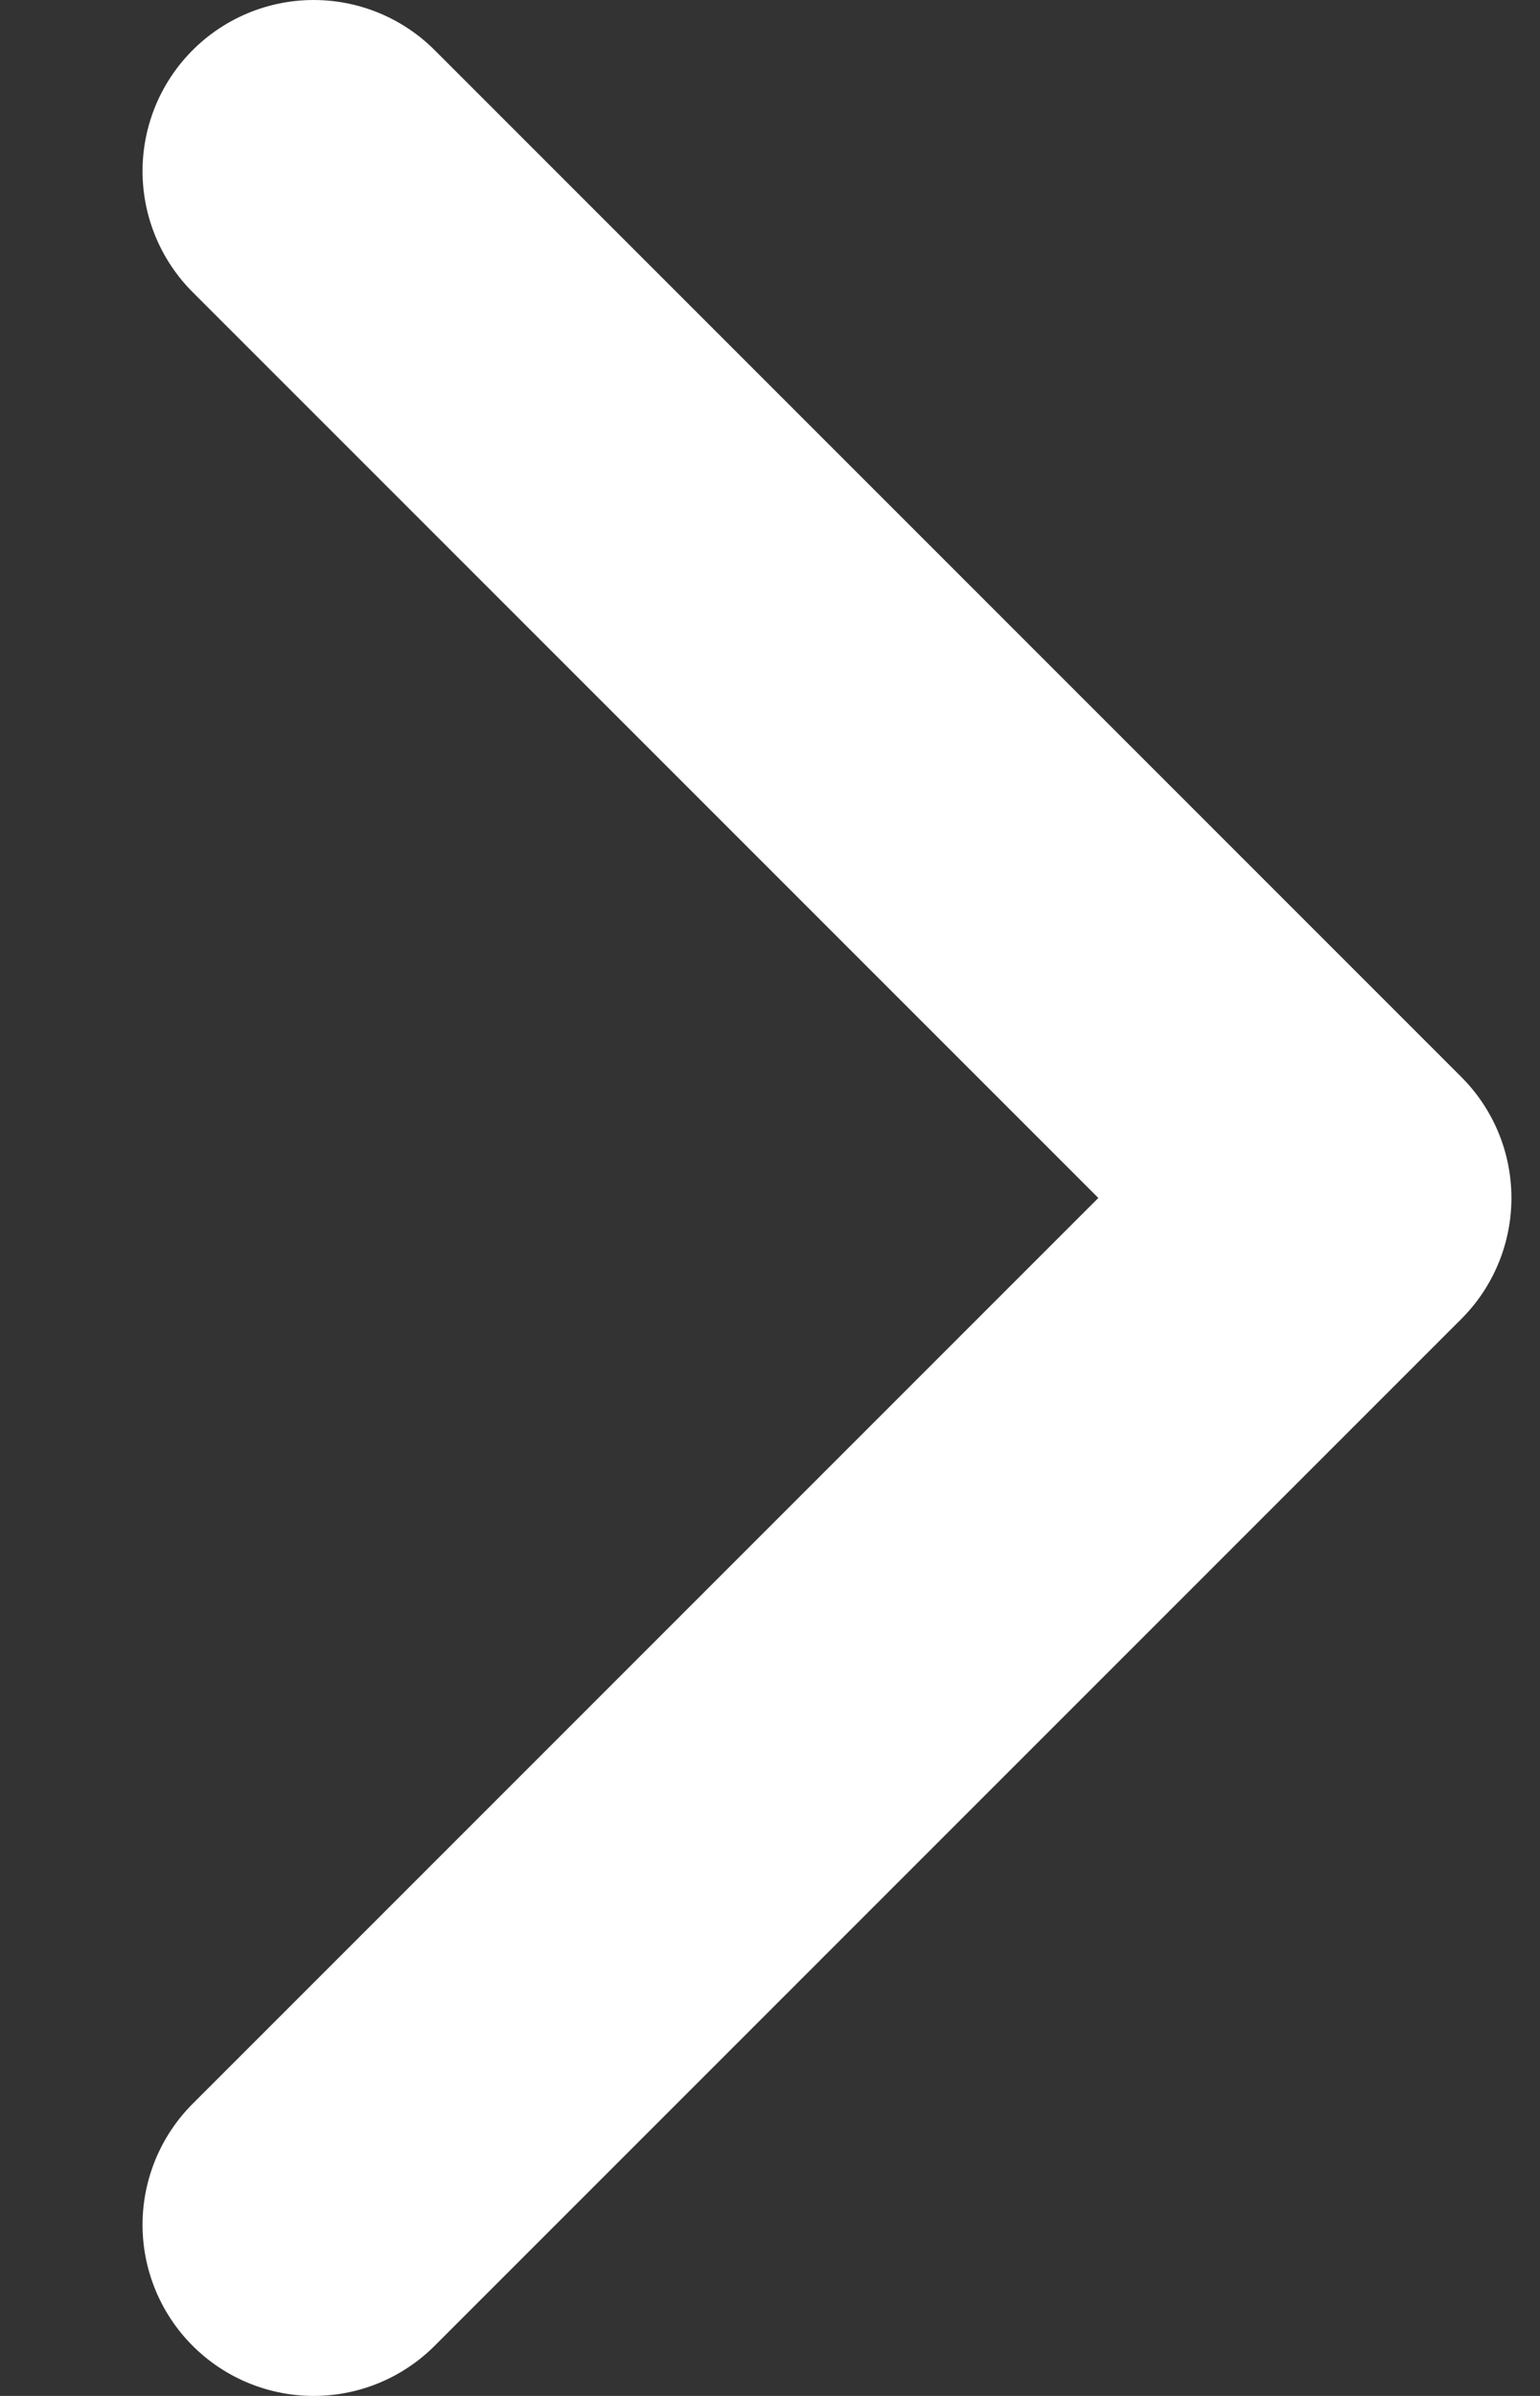<svg width="9" height="14" viewBox="0 0 9 14" fill="none" xmlns="http://www.w3.org/2000/svg">
<rect x="0" y="0" width="9" height="14" fill="#333333" stroke="none"/>
<path d="M1.833 1L7.833 7L1.833 13" stroke="white" stroke-width="2" stroke-linecap="round" stroke-linejoin="round"/>
</svg>
